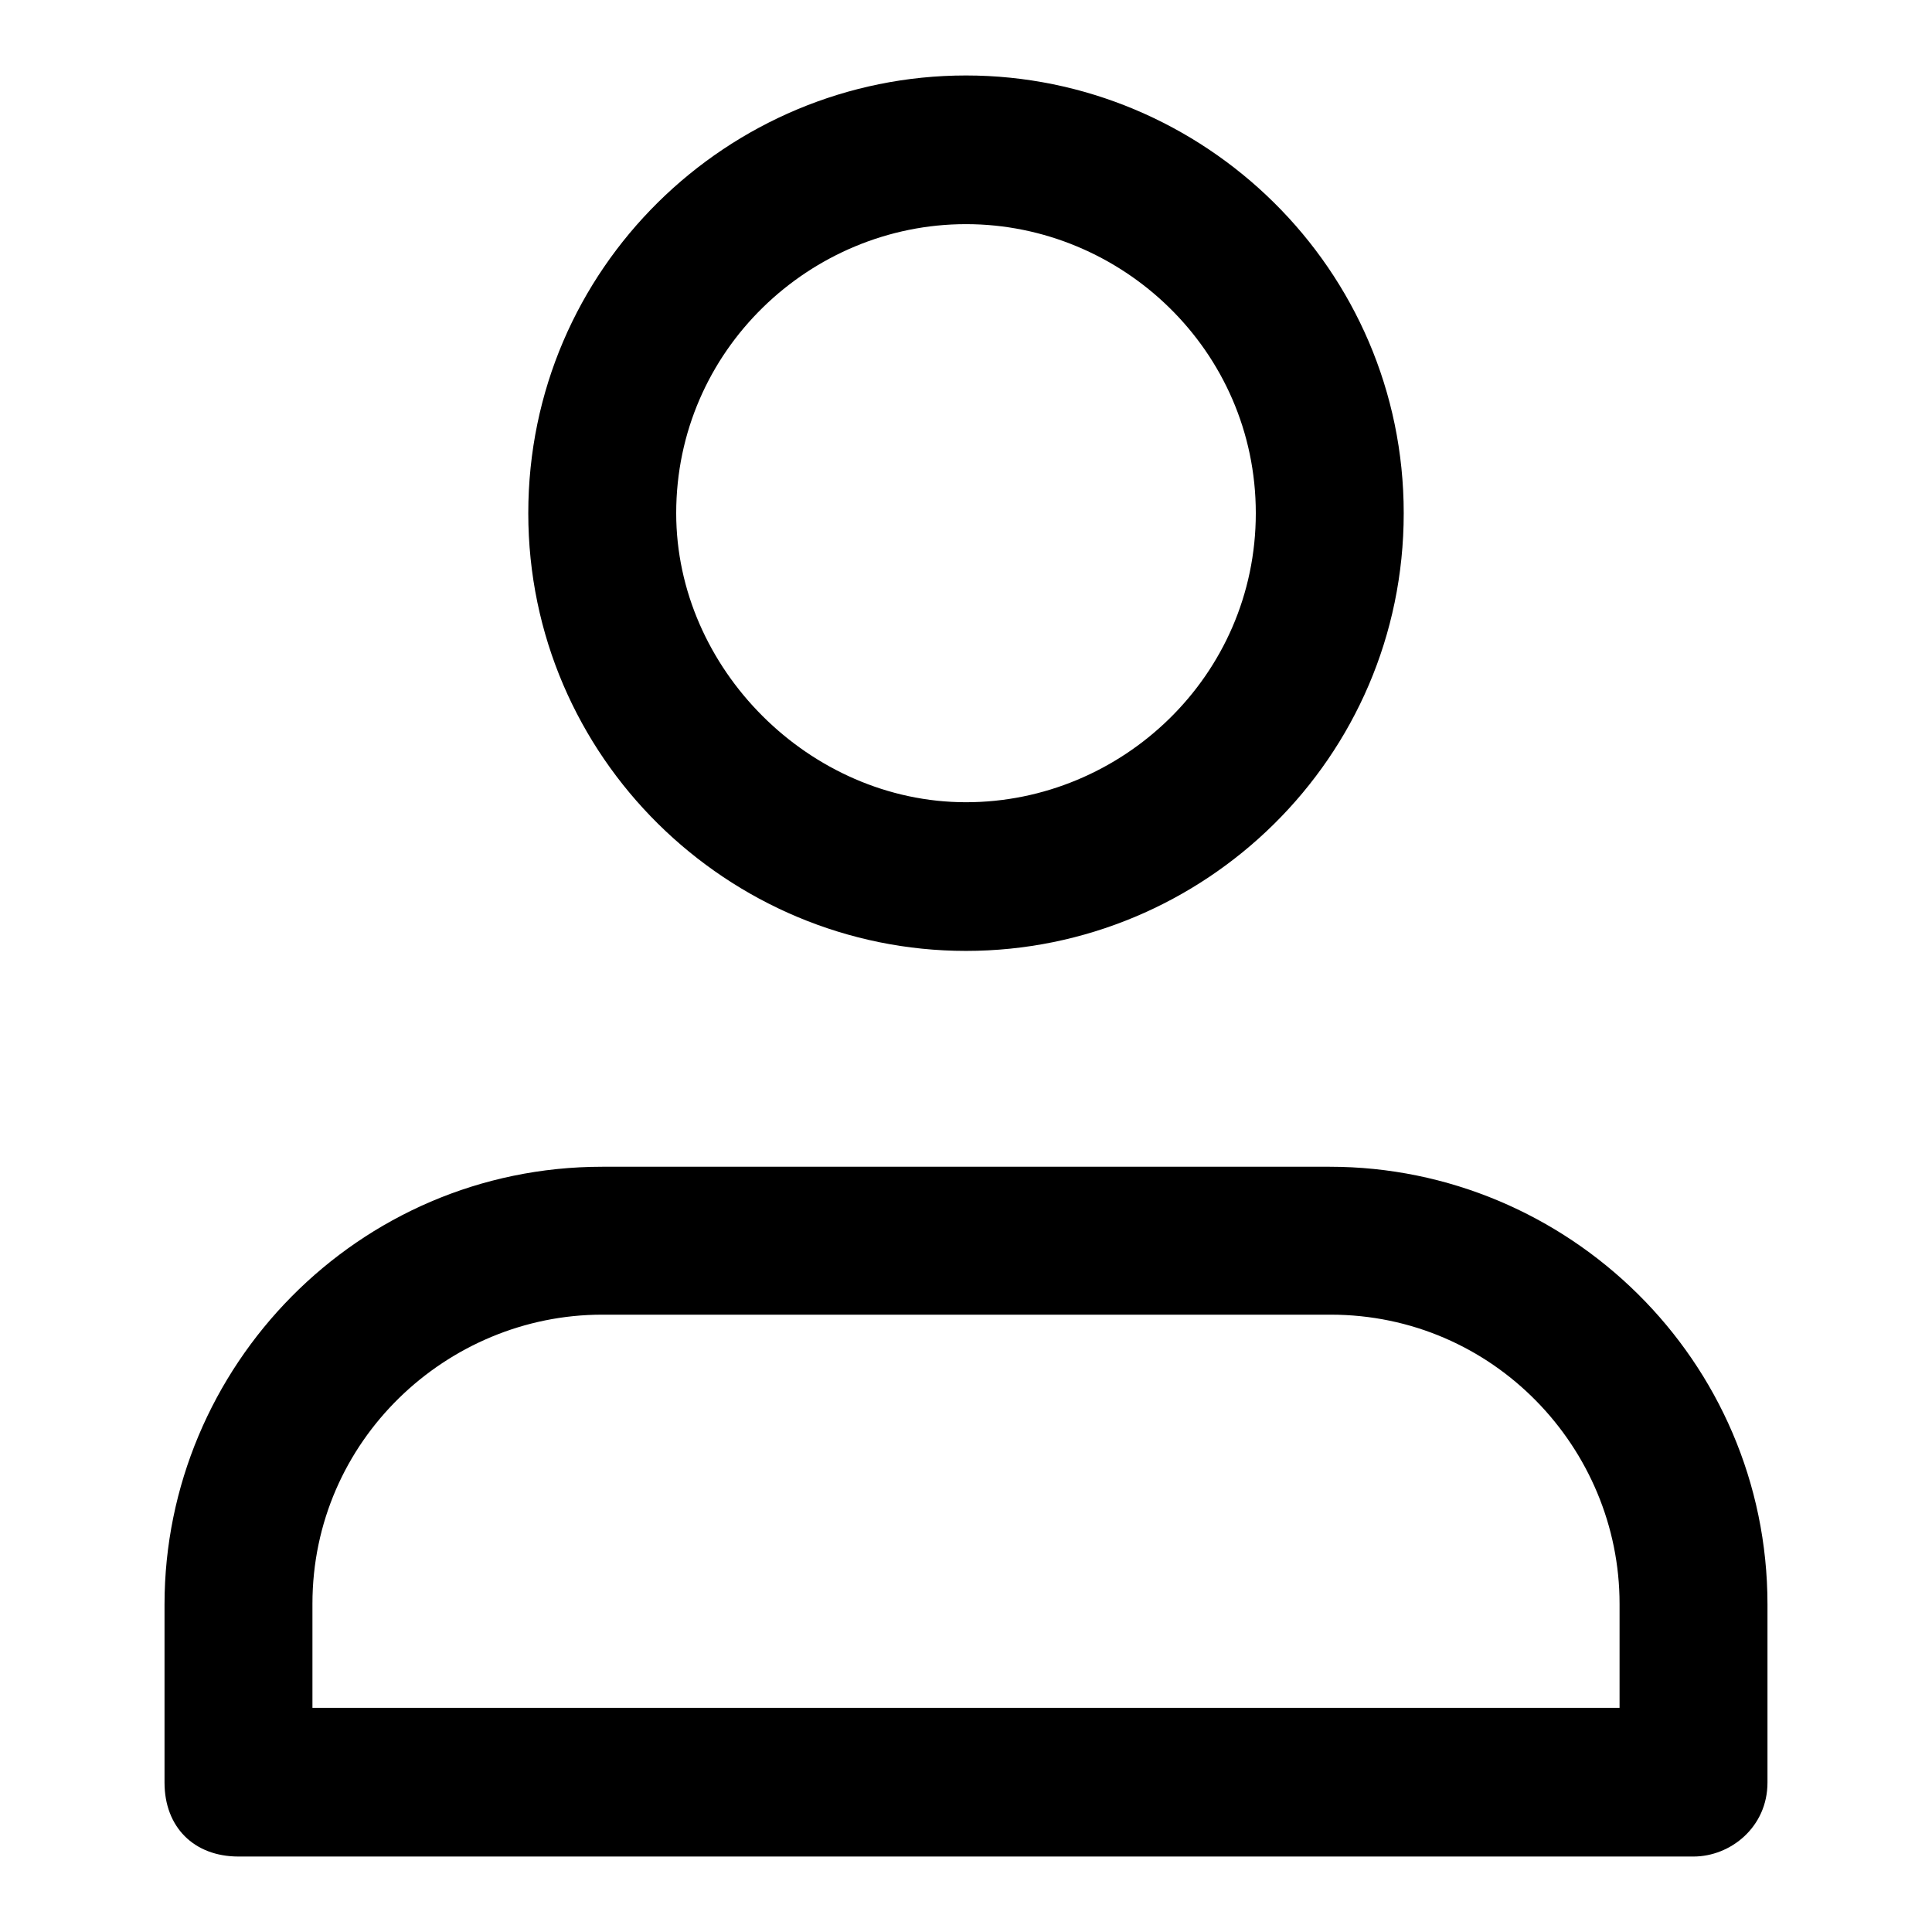 <?xml version="1.0" encoding="utf-8"?>
<!-- Svg Vector Icons : http://www.onlinewebfonts.com/icon -->
<!DOCTYPE svg PUBLIC "-//W3C//DTD SVG 1.1//EN" "http://www.w3.org/Graphics/SVG/1.1/DTD/svg11.dtd">
<svg version="1.1" xmlns="http://www.w3.org/2000/svg" xmlns:xlink="http://www.w3.org/1999/xlink" x="0px" y="0px" viewBox="0 0 256 256" enable-background="new 0 0 256 256" xml:space="preserve">
<g> <path fill="#000000" d="M224.4,246H31.6c-5.9,0-9.8-3.9-9.8-9.8v-23.6c0-31.5,25.6-58,58-58h96.4c31.5,0,58,25.6,58,58v23.6 C234.2,242.1,229.3,246,224.4,246L224.4,246z M41.5,226.3h173.1v-13.8c0-20.6-16.7-38.3-38.3-38.3H79.8 c-20.6,0-38.4,16.7-38.4,38.3V226.3z M128,126c-31.5,0-58-25.6-58-58c0-32.5,26.5-58,58-58s58,25.6,58,58 C186,100.5,159.5,126,128,126z M128,29.7c-20.6,0-38.4,16.7-38.4,38.3c0,20.6,17.7,38.3,38.4,38.3c20.6,0,38.4-16.7,38.4-38.3 C166.4,46.4,148.6,29.7,128,29.7z"/></g>
</svg>